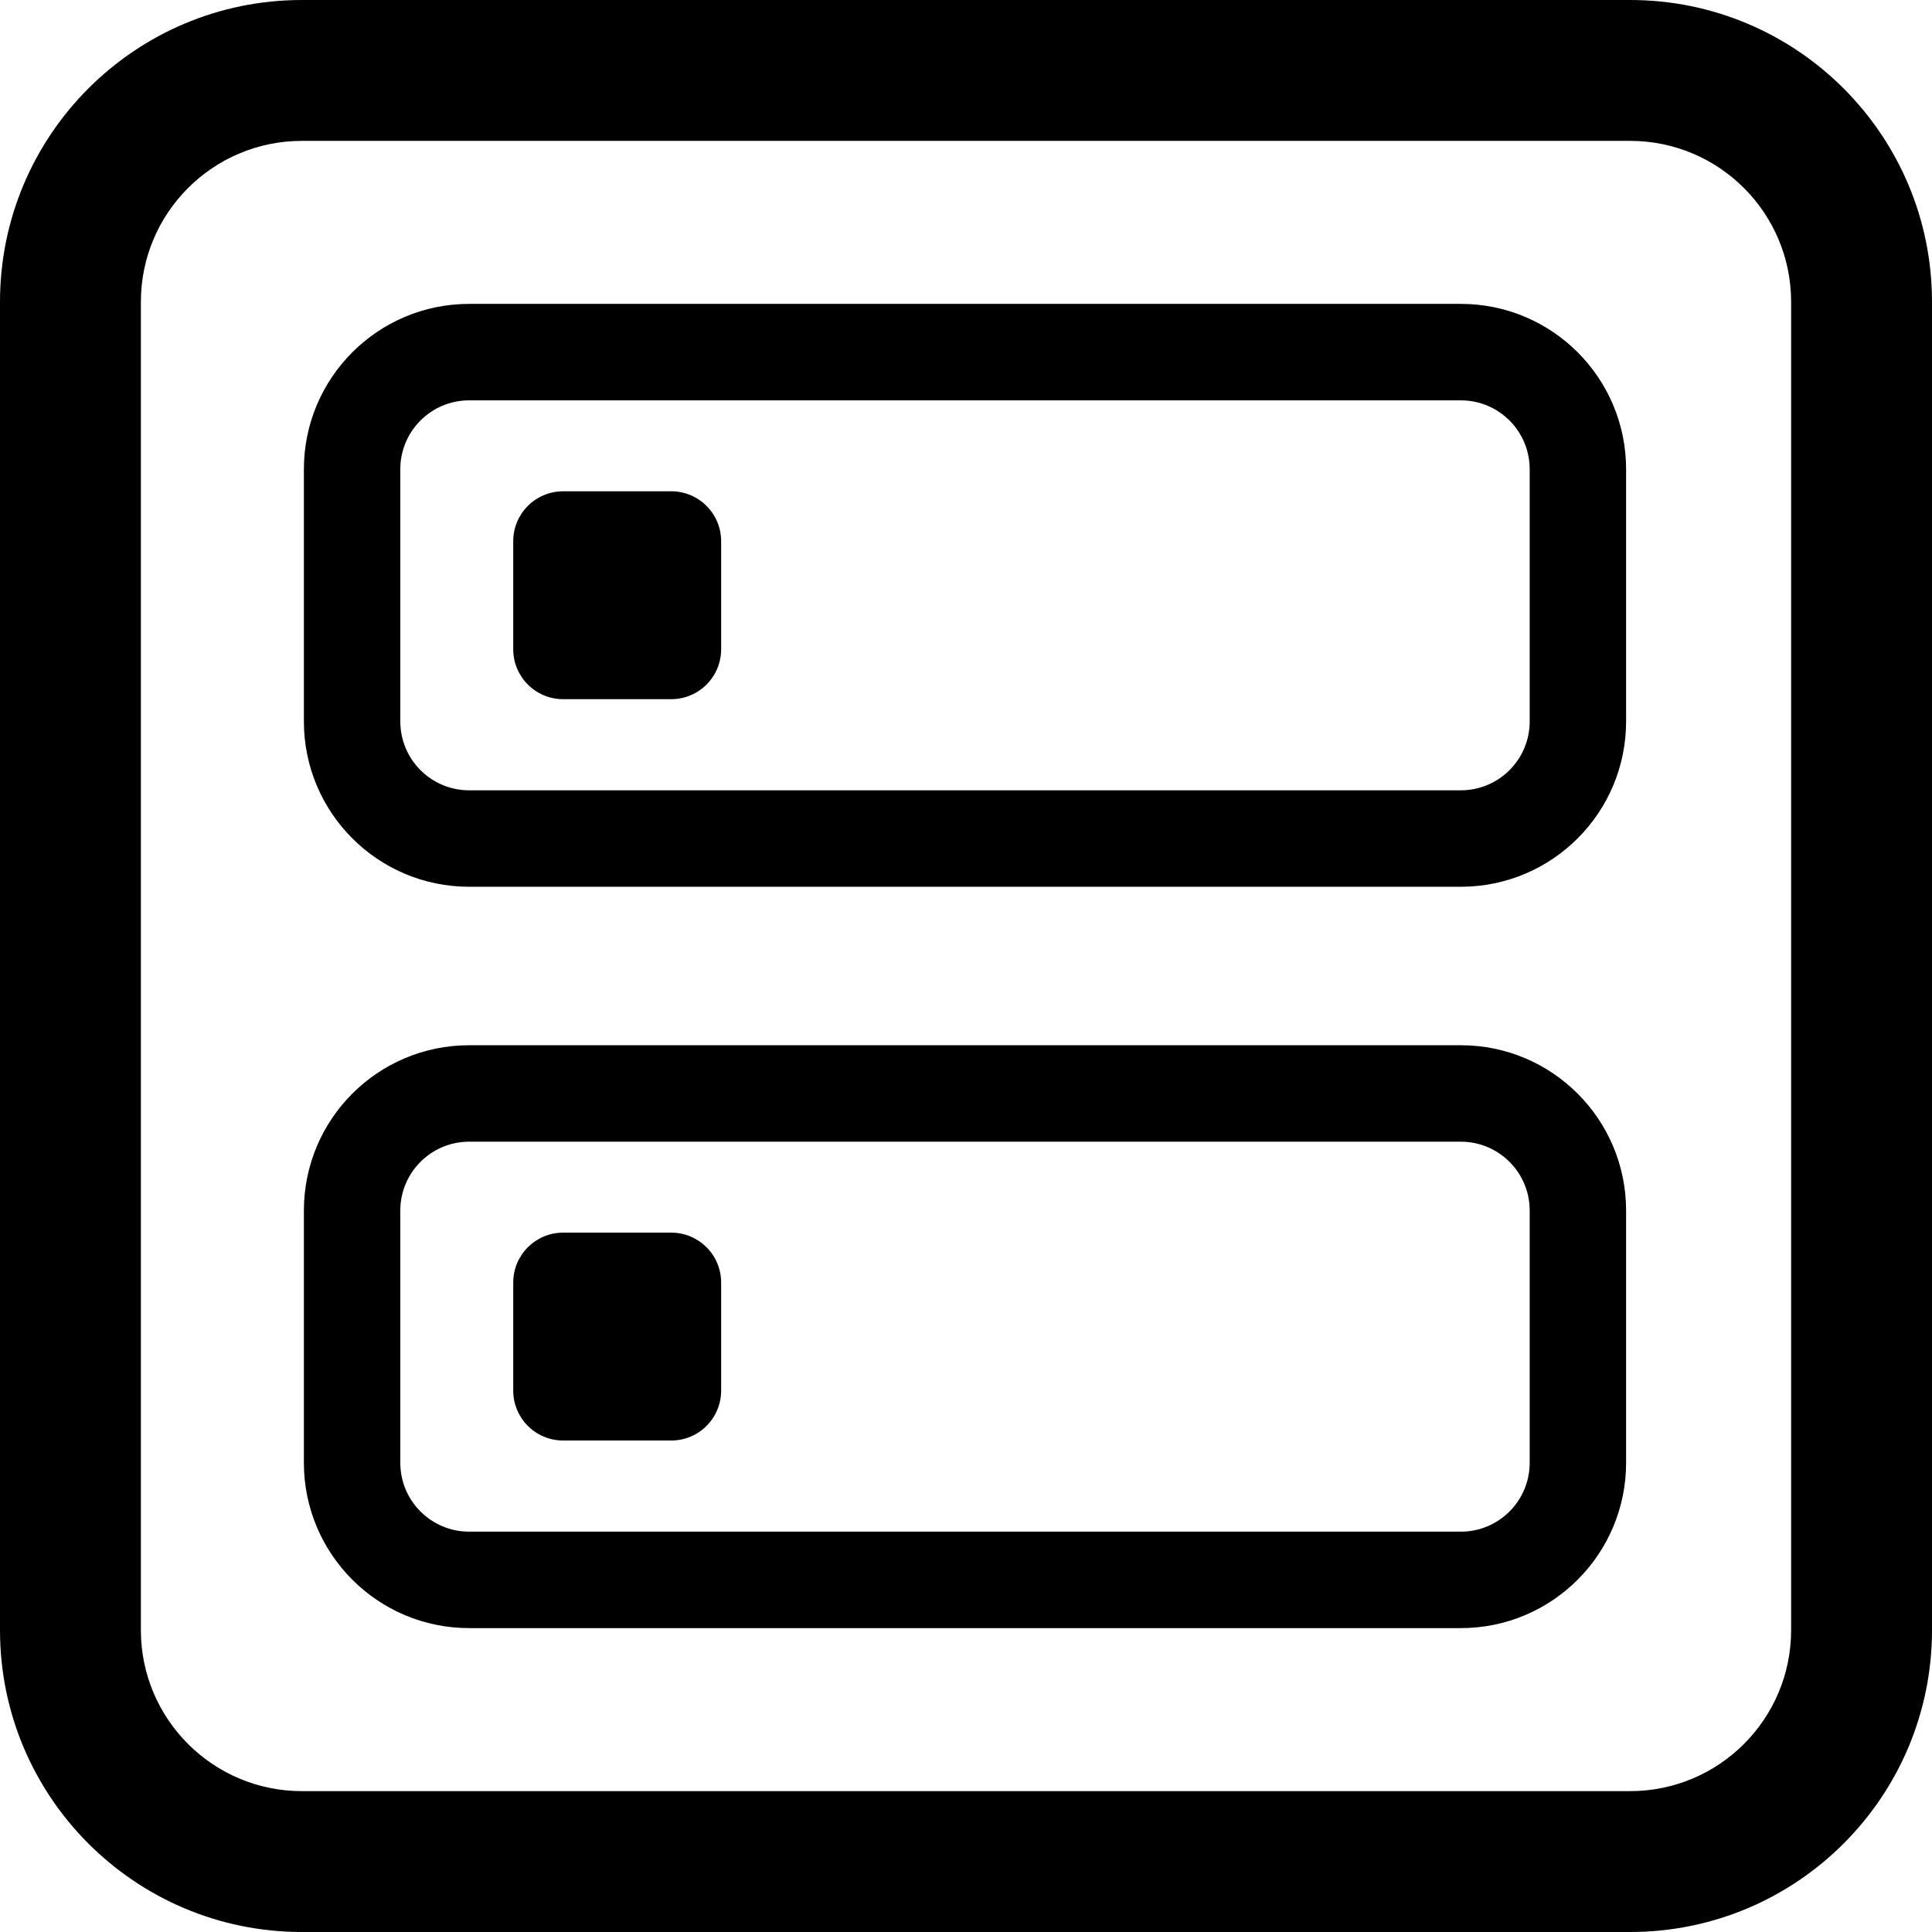 <svg width="960" height="960" viewBox="0 0 960 960" fill="none" xmlns="http://www.w3.org/2000/svg">
<path d="M810 0H150C67.157 0 0 67.157 0 150V810C0 892.843 67.157 960 150 960H810C892.843 960 960 892.843 960 810V150C960 67.157 892.843 0 810 0ZM70 150C70 105.817 105.817 70 150 70H810C854.183 70 890 105.817 890 150V810C890 854.183 854.183 890 810 890H150C105.817 890 70 854.183 70 810V150ZM233.125 151H725.875C771.231 151 808 187.786 808 233.164V358.465C808 403.843 771.231 440.63 725.875 440.63H233.125C187.769 440.63 151 403.843 151 358.465V233.164C151 187.786 187.769 151 233.125 151ZM233.125 198.929C214.227 198.929 198.906 214.257 198.906 233.164V358.465C198.906 377.373 214.227 392.7 233.125 392.7H725.875C744.773 392.7 760.094 377.373 760.094 358.465V233.164C760.094 214.257 744.773 198.929 725.875 198.929H233.125ZM255.025 268.911C255.025 255.219 266.125 244.12 279.818 244.12H333.534C347.227 244.12 358.327 255.219 358.327 268.911V322.625C358.327 336.317 347.227 347.416 333.534 347.416H279.818C266.125 347.416 255.025 336.317 255.025 322.625V268.911ZM725.875 519.37H233.125C187.769 519.37 151 556.157 151 601.535V726.836C151 772.214 187.769 809 233.125 809H725.875C771.231 809 808 772.214 808 726.836V601.535C808 556.157 771.231 519.37 725.875 519.37ZM198.906 601.535C198.906 582.627 214.227 567.3 233.125 567.3H725.875C744.773 567.3 760.094 582.627 760.094 601.535V726.836C760.094 745.743 744.773 761.071 725.875 761.071H233.125C214.227 761.071 198.906 745.743 198.906 726.836V601.535ZM255.025 637.281C255.025 623.59 266.125 612.49 279.818 612.49H333.534C347.227 612.49 358.327 623.59 358.327 637.281V690.996C358.327 704.687 347.227 715.787 333.534 715.787H279.818C266.125 715.787 255.025 704.687 255.025 690.996V637.281Z" fill="black"/>
</svg>
